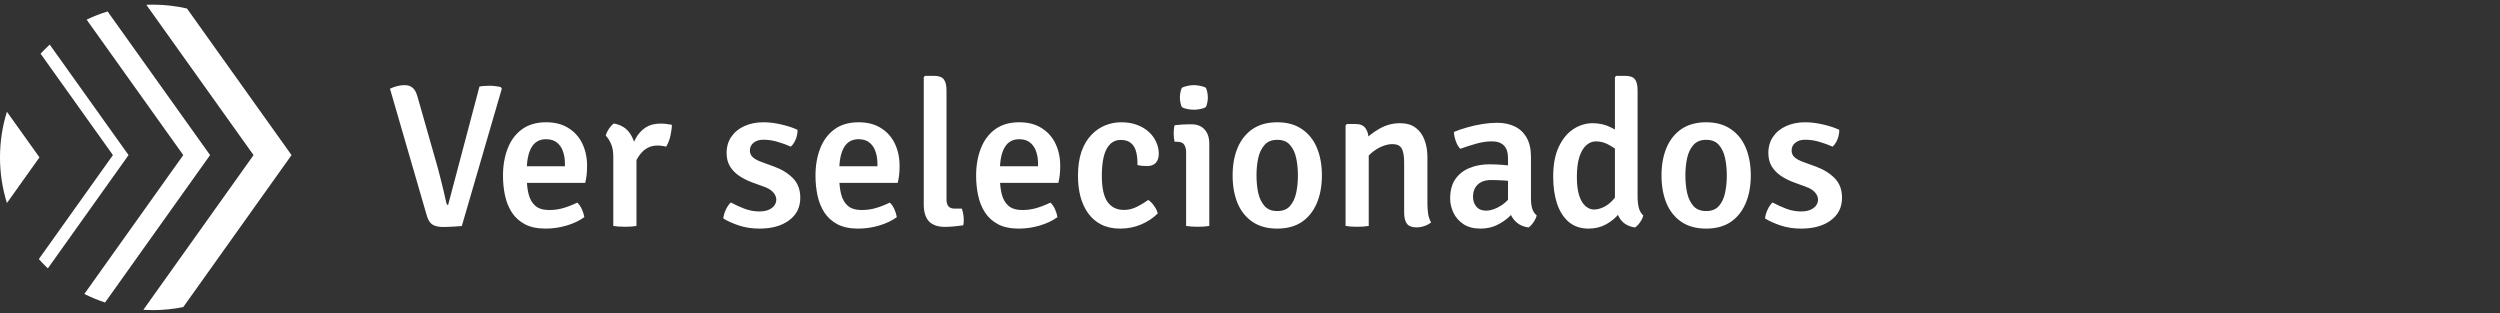 <?xml version="1.0" encoding="UTF-8"?>
<svg xmlns="http://www.w3.org/2000/svg" width="343" height="43" viewBox="0 0 343 43" fill="none">
  <rect x="0" y="0" width="343" height="43" fill="#333333" stroke="none"/>
  <path d="M65.782 11.876C66.006 11.829 66.239 11.801 66.482 11.792C66.734 11.773 66.972 11.764 67.196 11.764C67.429 11.764 67.686 11.783 67.966 11.82C68.255 11.848 68.503 11.89 68.708 11.946L68.848 12.17L63.36 31.014C62.968 31.051 62.548 31.079 62.1 31.098C61.661 31.126 61.227 31.14 60.798 31.14C60.173 31.14 59.687 31.033 59.342 30.818C58.997 30.603 58.735 30.193 58.558 29.586L53.504 12.17C53.812 12.021 54.134 11.904 54.47 11.82C54.806 11.727 55.151 11.68 55.506 11.68C55.963 11.68 56.332 11.801 56.612 12.044C56.901 12.277 57.125 12.688 57.284 13.276L60.042 22.95C60.173 23.426 60.308 23.949 60.448 24.518C60.597 25.078 60.737 25.643 60.868 26.212C60.999 26.781 61.12 27.318 61.232 27.822C61.26 27.943 61.293 28.023 61.33 28.06C61.367 28.097 61.419 28.116 61.484 28.116L65.782 11.876ZM71.012 25.092V22.81H77.508V22.446C77.508 21.839 77.419 21.284 77.242 20.78C77.074 20.276 76.798 19.87 76.416 19.562C76.042 19.254 75.543 19.1 74.918 19.1C74.022 19.1 73.354 19.478 72.916 20.234C72.486 20.99 72.272 22.045 72.272 23.398V24.378C72.272 25.199 72.356 25.951 72.524 26.632C72.692 27.304 72.995 27.836 73.434 28.228C73.882 28.62 74.521 28.816 75.352 28.816C76.052 28.816 76.724 28.718 77.368 28.522C78.012 28.326 78.623 28.083 79.202 27.794C79.463 28.037 79.678 28.349 79.846 28.732C80.014 29.115 80.121 29.469 80.168 29.796C79.496 30.281 78.688 30.664 77.746 30.944C76.803 31.224 75.842 31.364 74.862 31.364C73.732 31.364 72.79 31.168 72.034 30.776C71.278 30.375 70.676 29.833 70.228 29.152C69.789 28.471 69.476 27.696 69.29 26.828C69.103 25.96 69.01 25.055 69.01 24.112C69.01 22.721 69.224 21.475 69.654 20.374C70.083 19.263 70.736 18.386 71.614 17.742C72.491 17.098 73.597 16.776 74.932 16.776C76.145 16.776 77.167 17.042 77.998 17.574C78.838 18.097 79.472 18.811 79.902 19.716C80.331 20.612 80.546 21.615 80.546 22.726C80.546 23.211 80.527 23.627 80.49 23.972C80.452 24.308 80.387 24.681 80.294 25.092H71.012ZM92.18 17.126C92.18 17.537 92.115 18.031 91.984 18.61C91.863 19.179 91.667 19.683 91.396 20.122C91.2 20.066 91 20.029 90.794 20.01C90.598 19.982 90.402 19.968 90.206 19.968C89.702 19.968 89.259 20.071 88.876 20.276C88.503 20.472 88.181 20.738 87.91 21.074C87.64 21.401 87.406 21.774 87.21 22.194C87.014 22.605 86.846 23.02 86.706 23.44L86.272 22.88C86.291 22.199 86.38 21.513 86.538 20.822C86.697 20.122 86.94 19.483 87.266 18.904C87.602 18.316 88.041 17.845 88.582 17.49C89.133 17.135 89.81 16.958 90.612 16.958C90.902 16.958 91.168 16.972 91.41 17C91.653 17.028 91.91 17.07 92.18 17.126ZM83.108 18.624C83.174 18.335 83.314 18.027 83.528 17.7C83.752 17.364 83.981 17.112 84.214 16.944C85.222 17.121 85.974 17.593 86.468 18.358C86.963 19.114 87.248 20.075 87.322 21.242V31C87.117 31.037 86.874 31.065 86.594 31.084C86.314 31.103 86.03 31.112 85.74 31.112C85.46 31.112 85.18 31.103 84.9 31.084C84.62 31.065 84.368 31.037 84.144 31V21.508C84.144 20.743 84.028 20.122 83.794 19.646C83.57 19.17 83.342 18.829 83.108 18.624ZM99.243 29.978C99.262 29.633 99.369 29.245 99.565 28.816C99.761 28.377 99.995 28.032 100.265 27.78C100.853 28.097 101.479 28.382 102.141 28.634C102.813 28.886 103.49 29.012 104.171 29.012C104.89 29.012 105.455 28.863 105.865 28.564C106.285 28.256 106.5 27.873 106.509 27.416C106.509 27.043 106.369 26.702 106.089 26.394C105.809 26.077 105.394 25.82 104.843 25.624L103.233 25.036C102.589 24.803 101.997 24.509 101.455 24.154C100.923 23.799 100.494 23.365 100.167 22.852C99.85 22.329 99.691 21.713 99.691 21.004C99.691 20.127 99.911 19.375 100.349 18.75C100.788 18.115 101.385 17.63 102.141 17.294C102.907 16.949 103.77 16.776 104.731 16.776C105.525 16.776 106.355 16.879 107.223 17.084C108.101 17.289 108.833 17.532 109.421 17.812C109.431 18.073 109.398 18.358 109.323 18.666C109.249 18.965 109.137 19.245 108.987 19.506C108.847 19.758 108.684 19.963 108.497 20.122C107.993 19.889 107.41 19.674 106.747 19.478C106.094 19.273 105.422 19.17 104.731 19.17C104.171 19.17 103.723 19.31 103.387 19.59C103.051 19.861 102.883 20.215 102.883 20.654C102.883 21.018 103.014 21.321 103.275 21.564C103.537 21.807 103.938 22.026 104.479 22.222L106.201 22.852C107.256 23.235 108.119 23.767 108.791 24.448C109.463 25.129 109.799 26.025 109.799 27.136C109.799 28.443 109.286 29.474 108.259 30.23C107.242 30.986 105.889 31.364 104.199 31.364C103.21 31.364 102.291 31.229 101.441 30.958C100.592 30.678 99.859 30.351 99.243 29.978ZM113.887 25.092V22.81H120.383V22.446C120.383 21.839 120.294 21.284 120.117 20.78C119.949 20.276 119.673 19.87 119.291 19.562C118.917 19.254 118.418 19.1 117.793 19.1C116.897 19.1 116.229 19.478 115.791 20.234C115.361 20.99 115.147 22.045 115.147 23.398V24.378C115.147 25.199 115.231 25.951 115.399 26.632C115.567 27.304 115.87 27.836 116.309 28.228C116.757 28.62 117.396 28.816 118.227 28.816C118.927 28.816 119.599 28.718 120.243 28.522C120.887 28.326 121.498 28.083 122.077 27.794C122.338 28.037 122.553 28.349 122.721 28.732C122.889 29.115 122.996 29.469 123.043 29.796C122.371 30.281 121.563 30.664 120.621 30.944C119.678 31.224 118.717 31.364 117.737 31.364C116.607 31.364 115.665 31.168 114.909 30.776C114.153 30.375 113.551 29.833 113.103 29.152C112.664 28.471 112.351 27.696 112.165 26.828C111.978 25.96 111.885 25.055 111.885 24.112C111.885 22.721 112.099 21.475 112.529 20.374C112.958 19.263 113.611 18.386 114.489 17.742C115.366 17.098 116.472 16.776 117.807 16.776C119.02 16.776 120.042 17.042 120.873 17.574C121.713 18.097 122.347 18.811 122.777 19.716C123.206 20.612 123.421 21.615 123.421 22.726C123.421 23.211 123.402 23.627 123.365 23.972C123.327 24.308 123.262 24.681 123.169 25.092H113.887ZM131.961 28.62C132.045 28.844 132.111 29.096 132.157 29.376C132.204 29.647 132.227 29.922 132.227 30.202C132.227 30.323 132.223 30.445 132.213 30.566C132.204 30.687 132.185 30.804 132.157 30.916C131.812 30.963 131.411 31.009 130.953 31.056C130.496 31.103 130.057 31.126 129.637 31.126C128.667 31.126 127.939 30.874 127.453 30.37C126.977 29.857 126.739 29.082 126.739 28.046V10.588L126.921 10.406H128.139C128.793 10.406 129.241 10.565 129.483 10.882C129.735 11.19 129.861 11.699 129.861 12.408V27.374C129.861 27.785 129.95 28.097 130.127 28.312C130.314 28.517 130.599 28.62 130.981 28.62H131.961ZM135.926 25.092V22.81H142.422V22.446C142.422 21.839 142.333 21.284 142.156 20.78C141.988 20.276 141.712 19.87 141.33 19.562C140.956 19.254 140.457 19.1 139.832 19.1C138.936 19.1 138.268 19.478 137.83 20.234C137.4 20.99 137.186 22.045 137.186 23.398V24.378C137.186 25.199 137.27 25.951 137.438 26.632C137.606 27.304 137.909 27.836 138.348 28.228C138.796 28.62 139.435 28.816 140.266 28.816C140.966 28.816 141.638 28.718 142.282 28.522C142.926 28.326 143.537 28.083 144.116 27.794C144.377 28.037 144.592 28.349 144.76 28.732C144.928 29.115 145.035 29.469 145.082 29.796C144.41 30.281 143.602 30.664 142.66 30.944C141.717 31.224 140.756 31.364 139.776 31.364C138.646 31.364 137.704 31.168 136.948 30.776C136.192 30.375 135.59 29.833 135.142 29.152C134.703 28.471 134.39 27.696 134.204 26.828C134.017 25.96 133.924 25.055 133.924 24.112C133.924 22.721 134.138 21.475 134.568 20.374C134.997 19.263 135.65 18.386 136.528 17.742C137.405 17.098 138.511 16.776 139.846 16.776C141.059 16.776 142.081 17.042 142.912 17.574C143.752 18.097 144.386 18.811 144.816 19.716C145.245 20.612 145.46 21.615 145.46 22.726C145.46 23.211 145.441 23.627 145.404 23.972C145.366 24.308 145.301 24.681 145.208 25.092H135.926ZM156.058 22.656C156.077 22.031 156.026 21.457 155.904 20.934C155.792 20.402 155.564 19.982 155.218 19.674C154.882 19.357 154.397 19.198 153.762 19.198C152.922 19.198 152.278 19.609 151.83 20.43C151.392 21.242 151.172 22.479 151.172 24.14C151.172 25.783 151.434 26.973 151.956 27.71C152.488 28.438 153.23 28.802 154.182 28.802C154.808 28.802 155.4 28.662 155.96 28.382C156.53 28.102 157.052 27.785 157.528 27.43C157.808 27.598 158.079 27.869 158.34 28.242C158.602 28.606 158.77 28.956 158.844 29.292C158.21 29.917 157.444 30.421 156.548 30.804C155.662 31.177 154.71 31.364 153.692 31.364C152.694 31.364 151.826 31.177 151.088 30.804C150.36 30.431 149.758 29.913 149.282 29.25C148.816 28.587 148.466 27.822 148.232 26.954C148.008 26.077 147.896 25.139 147.896 24.14C147.896 22.833 148.06 21.713 148.386 20.78C148.722 19.847 149.175 19.086 149.744 18.498C150.314 17.91 150.948 17.476 151.648 17.196C152.358 16.916 153.086 16.776 153.832 16.776C154.672 16.776 155.41 16.902 156.044 17.154C156.688 17.397 157.23 17.728 157.668 18.148C158.107 18.559 158.434 19.021 158.648 19.534C158.872 20.038 158.984 20.551 158.984 21.074C158.984 21.615 158.849 22.035 158.578 22.334C158.317 22.633 157.916 22.782 157.374 22.782C156.889 22.782 156.45 22.74 156.058 22.656ZM165.913 31C165.698 31.037 165.451 31.065 165.171 31.084C164.9 31.103 164.62 31.112 164.331 31.112C164.051 31.112 163.771 31.103 163.491 31.084C163.211 31.065 162.959 31.037 162.735 31V20.934C162.735 20.449 162.642 20.08 162.455 19.828C162.278 19.576 161.96 19.45 161.503 19.45H161.153C161.069 19.077 161.027 18.703 161.027 18.33C161.027 18.153 161.036 17.966 161.055 17.77C161.074 17.574 161.106 17.378 161.153 17.182C161.526 17.135 161.881 17.103 162.217 17.084C162.562 17.065 162.852 17.056 163.085 17.056H163.491C164.247 17.056 164.84 17.294 165.269 17.77C165.698 18.237 165.913 18.881 165.913 19.702V31ZM161.881 13.374C161.881 13.159 161.904 12.931 161.951 12.688C161.998 12.445 162.063 12.231 162.147 12.044C162.334 11.941 162.581 11.857 162.889 11.792C163.206 11.717 163.51 11.68 163.799 11.68C164.088 11.68 164.396 11.717 164.723 11.792C165.05 11.857 165.292 11.941 165.451 12.044C165.535 12.231 165.6 12.45 165.647 12.702C165.694 12.945 165.717 13.169 165.717 13.374C165.717 13.579 165.694 13.808 165.647 14.06C165.6 14.303 165.535 14.513 165.451 14.69C165.302 14.793 165.059 14.881 164.723 14.956C164.396 15.021 164.088 15.054 163.799 15.054C163.51 15.054 163.202 15.021 162.875 14.956C162.558 14.891 162.315 14.802 162.147 14.69C162.063 14.513 161.998 14.303 161.951 14.06C161.904 13.808 161.881 13.579 161.881 13.374ZM181.365 24.07C181.365 25.507 181.132 26.777 180.665 27.878C180.198 28.979 179.512 29.838 178.607 30.454C177.702 31.061 176.577 31.364 175.233 31.364C173.889 31.364 172.76 31.056 171.845 30.44C170.93 29.815 170.244 28.956 169.787 27.864C169.339 26.763 169.115 25.498 169.115 24.07C169.115 22.633 169.344 21.368 169.801 20.276C170.268 19.175 170.954 18.316 171.859 17.7C172.774 17.084 173.898 16.776 175.233 16.776C176.586 16.776 177.716 17.089 178.621 17.714C179.536 18.33 180.222 19.184 180.679 20.276C181.136 21.368 181.365 22.633 181.365 24.07ZM172.391 24.07C172.391 24.919 172.47 25.717 172.629 26.464C172.797 27.201 173.086 27.803 173.497 28.27C173.908 28.727 174.491 28.956 175.247 28.956C176.003 28.956 176.582 28.727 176.983 28.27C177.394 27.803 177.678 27.201 177.837 26.464C177.996 25.717 178.075 24.919 178.075 24.07C178.075 23.221 177.996 22.427 177.837 21.69C177.678 20.943 177.394 20.341 176.983 19.884C176.582 19.417 176.003 19.184 175.247 19.184C174.491 19.184 173.908 19.417 173.497 19.884C173.086 20.341 172.797 20.943 172.629 21.69C172.47 22.427 172.391 23.221 172.391 24.07ZM185.985 17.014C186.639 17.014 187.101 17.219 187.371 17.63C187.651 18.031 187.791 18.587 187.791 19.296V31C187.577 31.037 187.329 31.065 187.049 31.084C186.769 31.103 186.489 31.112 186.209 31.112C185.929 31.112 185.649 31.103 185.369 31.084C185.089 31.065 184.837 31.037 184.613 31V17.196L184.795 17.014H185.985ZM195.841 27.934C195.841 28.429 195.874 28.9 195.939 29.348C196.014 29.796 196.149 30.183 196.345 30.51C196.121 30.706 195.827 30.869 195.463 31C195.109 31.131 194.735 31.196 194.343 31.196C193.718 31.196 193.279 31.028 193.027 30.692C192.775 30.347 192.649 29.843 192.649 29.18V22.292C192.649 21.415 192.537 20.775 192.313 20.374C192.089 19.973 191.66 19.772 191.025 19.772C190.587 19.772 190.111 19.879 189.597 20.094C189.093 20.299 188.608 20.603 188.141 21.004C187.675 21.405 187.292 21.886 186.993 22.446V19.45C187.628 18.75 188.384 18.153 189.261 17.658C190.139 17.154 191.081 16.902 192.089 16.902C192.957 16.902 193.667 17.107 194.217 17.518C194.768 17.929 195.174 18.484 195.435 19.184C195.706 19.884 195.841 20.677 195.841 21.564V27.934ZM198.961 27.234C198.961 26.151 199.199 25.265 199.675 24.574C200.16 23.883 200.809 23.375 201.621 23.048C202.442 22.712 203.352 22.544 204.351 22.544C204.855 22.544 205.433 22.567 206.087 22.614C206.74 22.651 207.347 22.731 207.907 22.852V24.966C207.431 24.854 206.885 24.784 206.269 24.756C205.653 24.719 205.093 24.7 204.589 24.7C203.786 24.7 203.17 24.91 202.741 25.33C202.311 25.741 202.097 26.301 202.097 27.01C202.097 27.542 202.251 27.99 202.559 28.354C202.867 28.718 203.305 28.9 203.875 28.9C204.528 28.9 205.214 28.671 205.933 28.214C206.661 27.757 207.272 27.089 207.767 26.212L208.243 28.522C207.907 28.923 207.491 29.348 206.997 29.796C206.511 30.235 205.947 30.608 205.303 30.916C204.659 31.215 203.926 31.364 203.105 31.364C202.171 31.364 201.397 31.159 200.781 30.748C200.165 30.337 199.707 29.815 199.409 29.18C199.11 28.545 198.961 27.897 198.961 27.234ZM210.833 29.558C210.767 29.847 210.623 30.155 210.399 30.482C210.184 30.809 209.955 31.051 209.713 31.21C209.078 31.117 208.56 30.907 208.159 30.58C207.757 30.253 207.459 29.861 207.263 29.404C207.067 28.937 206.945 28.461 206.899 27.976V21.718C206.899 20.906 206.707 20.318 206.325 19.954C205.951 19.581 205.41 19.394 204.701 19.394C204.019 19.394 203.31 19.497 202.573 19.702C201.835 19.907 201.093 20.145 200.347 20.416C200.104 20.164 199.903 19.819 199.745 19.38C199.586 18.941 199.497 18.517 199.479 18.106C200.02 17.873 200.631 17.663 201.312 17.476C201.994 17.28 202.689 17.126 203.399 17.014C204.117 16.902 204.789 16.846 205.415 16.846C206.311 16.846 207.104 17.009 207.795 17.336C208.495 17.663 209.045 18.176 209.447 18.876C209.848 19.567 210.049 20.458 210.049 21.55V27.29C210.049 27.785 210.105 28.223 210.217 28.606C210.329 28.989 210.534 29.306 210.833 29.558ZM224.676 27.038C224.676 27.561 224.732 28.051 224.844 28.508C224.965 28.956 225.171 29.306 225.46 29.558C225.395 29.847 225.25 30.155 225.026 30.482C224.802 30.809 224.569 31.051 224.326 31.21C223.346 31.061 222.641 30.631 222.212 29.922C221.783 29.203 221.568 28.368 221.568 27.416V10.588L221.75 10.406H222.968C223.621 10.406 224.069 10.565 224.312 10.882C224.555 11.19 224.676 11.699 224.676 12.408V27.038ZM213.098 24.238C213.098 22.586 213.355 21.219 213.868 20.136C214.391 19.044 215.063 18.232 215.884 17.7C216.715 17.168 217.587 16.902 218.502 16.902C219.407 16.902 220.233 17.089 220.98 17.462C221.727 17.835 222.427 18.246 223.08 18.694L222.688 21.158C222.147 20.738 221.554 20.341 220.91 19.968C220.275 19.585 219.631 19.394 218.978 19.394C218.474 19.394 218.021 19.576 217.62 19.94C217.228 20.295 216.915 20.831 216.682 21.55C216.458 22.269 216.346 23.174 216.346 24.266C216.346 25.321 216.453 26.179 216.668 26.842C216.883 27.495 217.172 27.976 217.536 28.284C217.9 28.592 218.287 28.746 218.698 28.746C219.137 28.746 219.599 28.625 220.084 28.382C220.579 28.139 221.041 27.757 221.47 27.234C221.899 26.702 222.231 26.007 222.464 25.148L223.15 27.36C222.991 28.013 222.665 28.648 222.17 29.264C221.685 29.871 221.083 30.375 220.364 30.776C219.645 31.168 218.838 31.364 217.942 31.364C216.869 31.364 215.973 31.065 215.254 30.468C214.535 29.861 213.994 29.021 213.63 27.948C213.275 26.875 213.098 25.638 213.098 24.238ZM240.209 24.07C240.209 25.507 239.976 26.777 239.509 27.878C239.042 28.979 238.356 29.838 237.451 30.454C236.546 31.061 235.421 31.364 234.077 31.364C232.733 31.364 231.604 31.056 230.689 30.44C229.774 29.815 229.088 28.956 228.631 27.864C228.183 26.763 227.959 25.498 227.959 24.07C227.959 22.633 228.188 21.368 228.645 20.276C229.112 19.175 229.798 18.316 230.703 17.7C231.618 17.084 232.742 16.776 234.077 16.776C235.43 16.776 236.56 17.089 237.465 17.714C238.38 18.33 239.066 19.184 239.523 20.276C239.98 21.368 240.209 22.633 240.209 24.07ZM231.235 24.07C231.235 24.919 231.314 25.717 231.473 26.464C231.641 27.201 231.93 27.803 232.341 28.27C232.752 28.727 233.335 28.956 234.091 28.956C234.847 28.956 235.426 28.727 235.827 28.27C236.238 27.803 236.522 27.201 236.681 26.464C236.84 25.717 236.919 24.919 236.919 24.07C236.919 23.221 236.84 22.427 236.681 21.69C236.522 20.943 236.238 20.341 235.827 19.884C235.426 19.417 234.847 19.184 234.091 19.184C233.335 19.184 232.752 19.417 232.341 19.884C231.93 20.341 231.641 20.943 231.473 21.69C231.314 22.427 231.235 23.221 231.235 24.07ZM242.169 29.978C242.188 29.633 242.295 29.245 242.491 28.816C242.687 28.377 242.92 28.032 243.191 27.78C243.779 28.097 244.404 28.382 245.067 28.634C245.739 28.886 246.416 29.012 247.097 29.012C247.816 29.012 248.38 28.863 248.791 28.564C249.211 28.256 249.426 27.873 249.435 27.416C249.435 27.043 249.295 26.702 249.015 26.394C248.735 26.077 248.32 25.82 247.769 25.624L246.159 25.036C245.515 24.803 244.922 24.509 244.381 24.154C243.849 23.799 243.42 23.365 243.093 22.852C242.776 22.329 242.617 21.713 242.617 21.004C242.617 20.127 242.836 19.375 243.275 18.75C243.714 18.115 244.311 17.63 245.067 17.294C245.832 16.949 246.696 16.776 247.657 16.776C248.45 16.776 249.281 16.879 250.149 17.084C251.026 17.289 251.759 17.532 252.347 17.812C252.356 18.073 252.324 18.358 252.249 18.666C252.174 18.965 252.062 19.245 251.913 19.506C251.773 19.758 251.61 19.963 251.423 20.122C250.919 19.889 250.336 19.674 249.673 19.478C249.02 19.273 248.348 19.17 247.657 19.17C247.097 19.17 246.649 19.31 246.313 19.59C245.977 19.861 245.809 20.215 245.809 20.654C245.809 21.018 245.94 21.321 246.201 21.564C246.462 21.807 246.864 22.026 247.405 22.222L249.127 22.852C250.182 23.235 251.045 23.767 251.717 24.448C252.389 25.129 252.725 26.025 252.725 27.136C252.725 28.443 252.212 29.474 251.185 30.23C250.168 30.986 248.814 31.364 247.125 31.364C246.136 31.364 245.216 31.229 244.367 30.958C243.518 30.678 242.785 30.351 242.169 29.978Z" fill="white"></path>
  <path d="M6.824 6.12C6.389 6.518 5.971 6.935 5.57 7.368L15.493 21.278L5.328 35.547C5.723 35.988 6.135 36.414 6.565 36.821L17.637 21.278L6.824 6.12Z" fill="white"></path>
  <path d="M28.822 21.28L14.762 1.569C13.771 1.875 12.811 2.254 11.888 2.697L25.144 21.28L11.572 40.33C12.484 40.787 13.432 41.18 14.414 41.503L28.822 21.279V21.28Z" fill="white"></path>
  <path d="M25.146 42.128L39.999 21.28L25.651 1.166C24.141 0.82 22.568 0.638 20.953 0.638C20.659 0.638 20.367 0.645 20.076 0.657L34.788 21.282L19.666 42.508C20.092 42.533 20.522 42.548 20.955 42.548C22.392 42.548 23.793 42.403 25.146 42.128Z" fill="white"></path>
  <path d="M5.414 21.59L0.95 15.334C0.333 17.31 0 19.413 0 21.592C0 23.772 0.333 25.874 0.95 27.851L5.414 21.594V21.59Z" fill="white"></path>
</svg>
